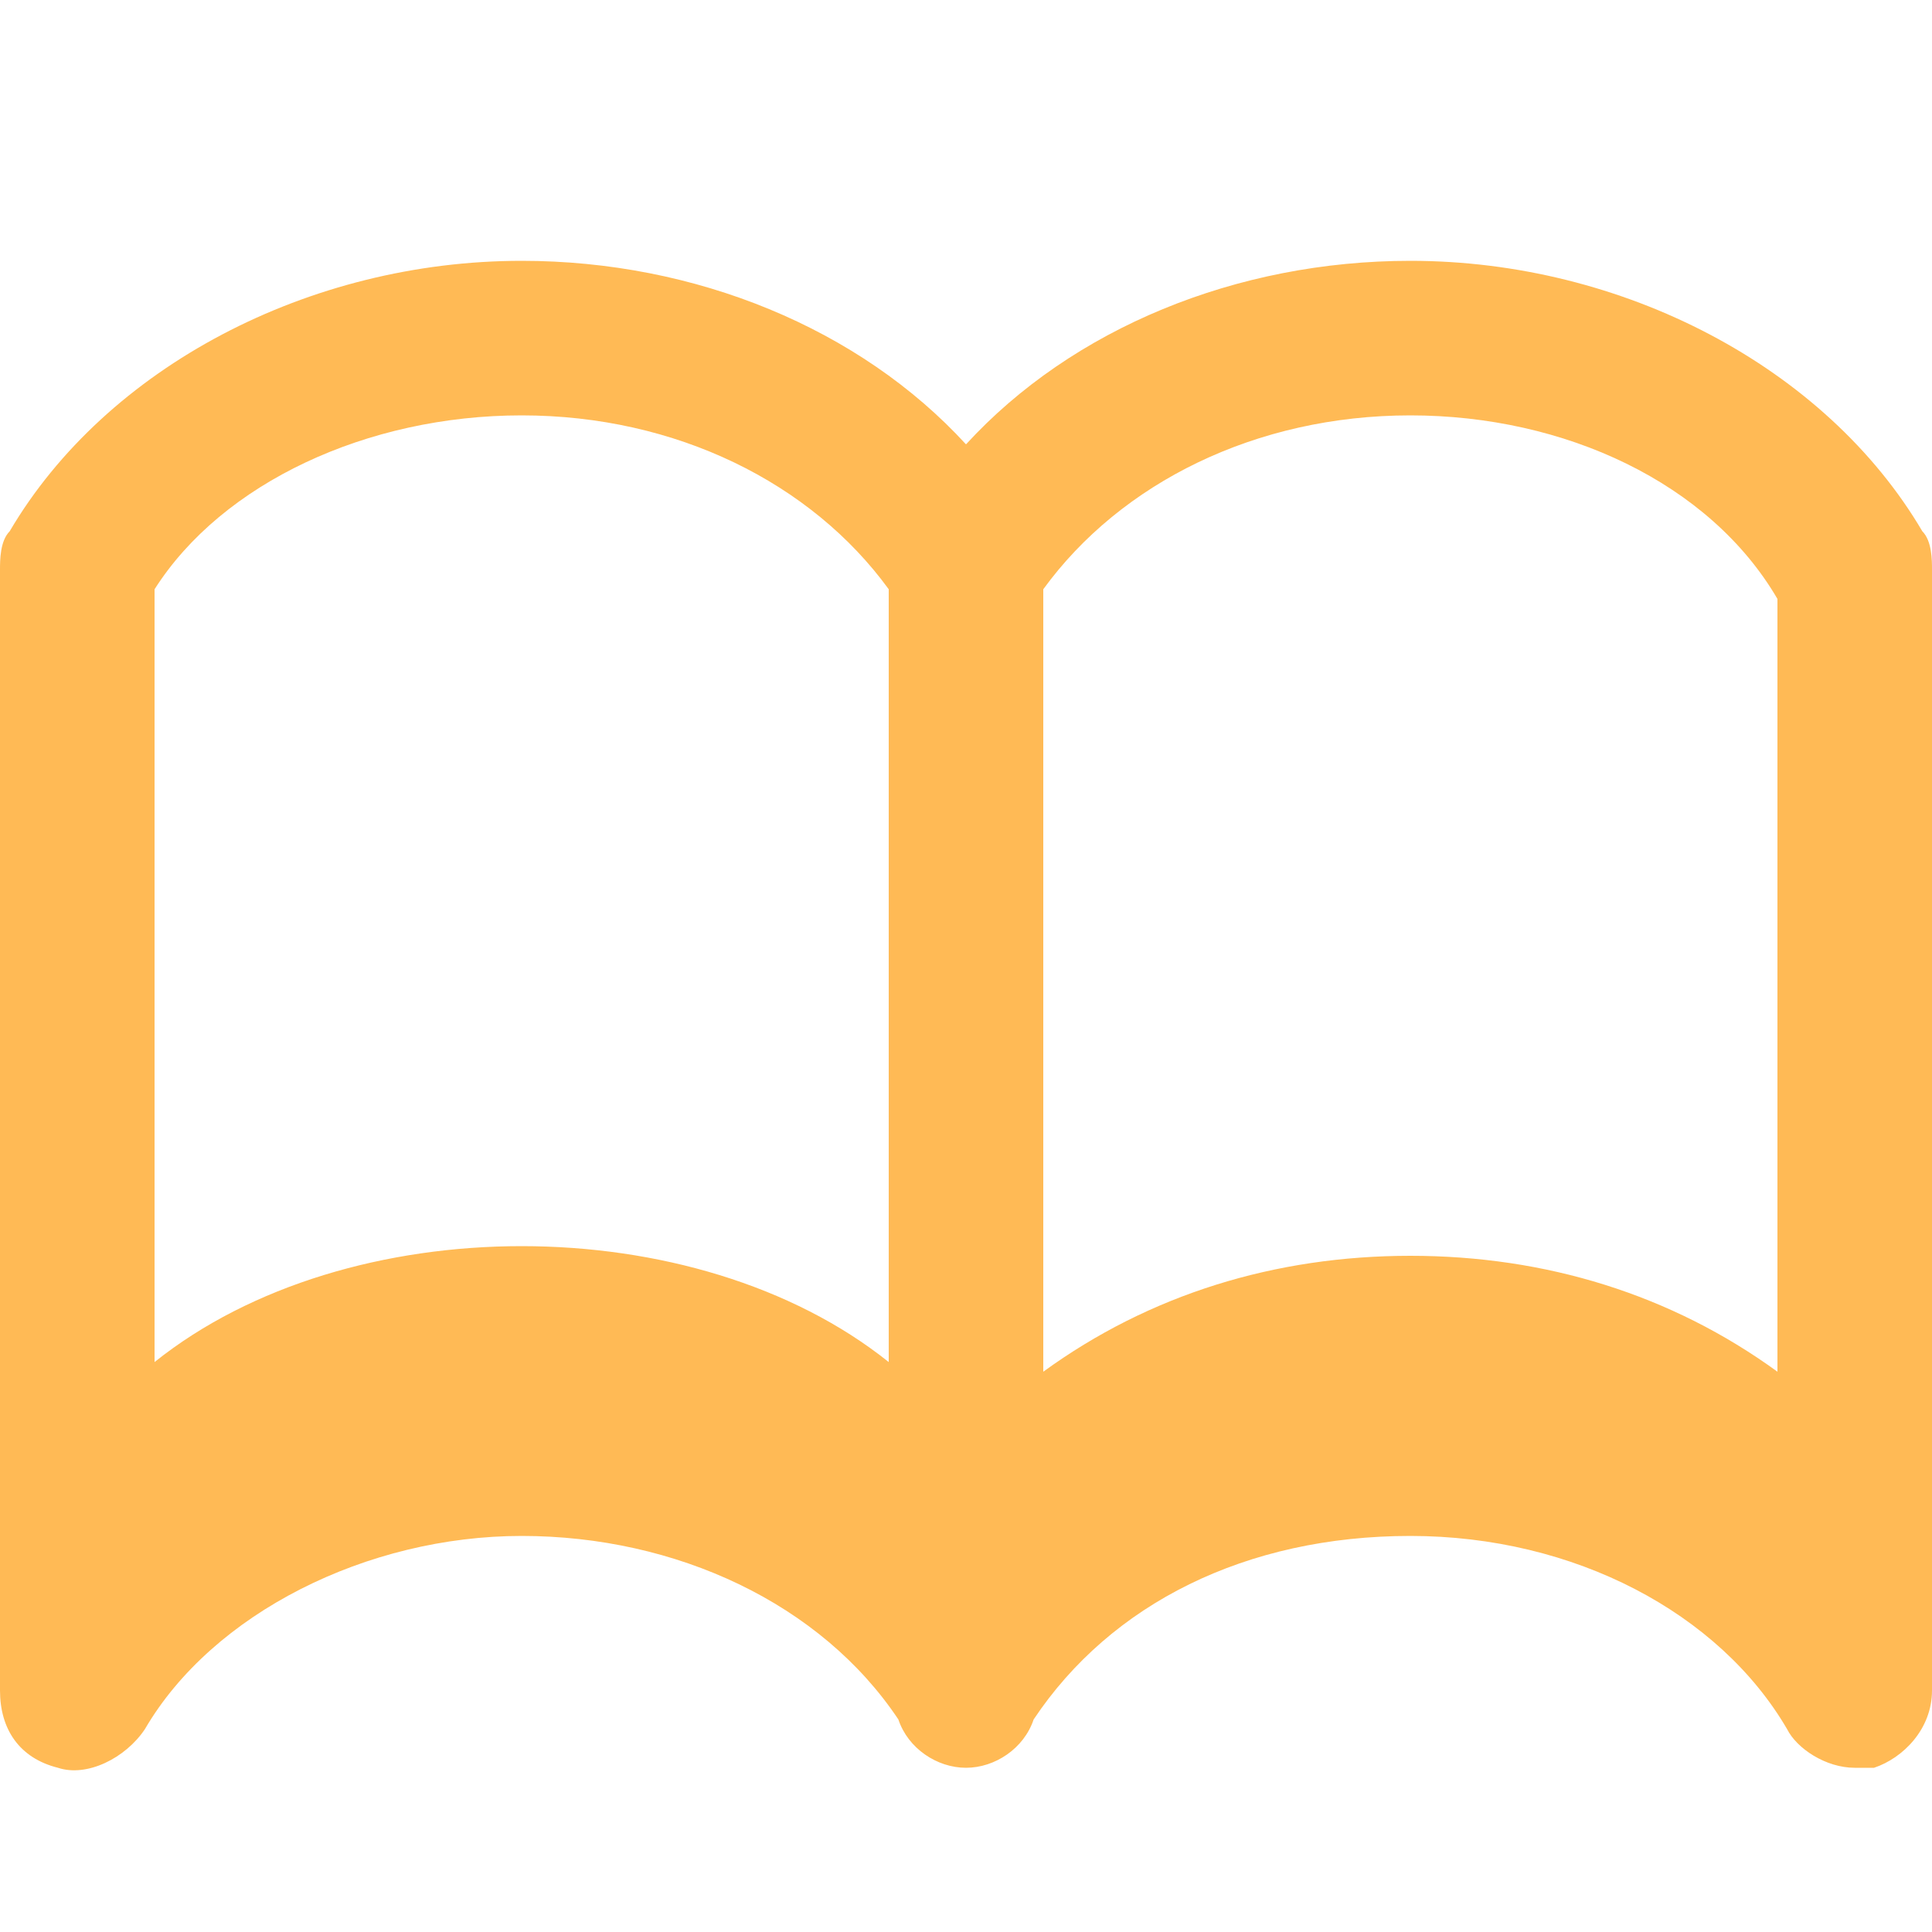 <?xml version="1.0" encoding="utf-8"?>
<!-- Generator: Adobe Illustrator 24.0.1, SVG Export Plug-In . SVG Version: 6.00 Build 0)  -->
<svg version="1.1" id="圖層_1" xmlns="http://www.w3.org/2000/svg" xmlns:xlink="http://www.w3.org/1999/xlink" x="0px" y="0px"
	 viewBox="0 0 20 20" style="enable-background:new 0 0 20 20;" xml:space="preserve">
<style type="text/css">
	.st0{display:none;}
	.st1{display:inline;fill:#B2CBE4;}
	.st2{display:none;fill:#B2CBE4;}
	.st3{fill:#FFBA55;}
</style>
<g class="st0">
	<path class="st1" d="M19.6,11.5l-1.8-3.1V4.2c0-0.5-0.4-0.9-0.9-0.9h-4.3l-1.2-2.1c0.2-0.2,0.2-0.5,0.1-0.8C11.4,0.1,11,0,10.6,0.2
		c-0.3,0.2-0.4,0.6-0.2,0.9c0.1,0.3,0.4,0.4,0.7,0.3l1.1,1.9h-1.9L9,1.2C9.2,1,9.2,0.7,9.1,0.4C8.9,0.1,8.5,0,8.2,0.2
		C7.8,0.4,7.7,0.8,7.9,1.1C8,1.4,8.3,1.5,8.6,1.4l1.1,1.9H7.8L6.5,1.2C6.7,1,6.7,0.7,6.6,0.4C6.4,0.1,6,0,5.7,0.2
		C5.4,0.3,5.2,0.8,5.4,1.1c0.1,0.3,0.4,0.4,0.7,0.3l1.1,1.9H5.3L4,1.2C4.2,1,4.3,0.6,4.1,0.4C3.9,0.1,3.5,0,3.2,0.1
		C2.9,0.3,2.8,0.7,3,1.1c0.1,0.3,0.4,0.4,0.7,0.3l1.1,1.9h-2l-1.1-2C1.8,1.2,1.9,1,1.9,0.8C1.9,0.4,1.5,0,1.1,0S0.3,0.4,0.3,0.8
		s0.4,0.8,0.8,0.8c0.1,0,0.2,0,0.2,0l1.1,2v15.6c0,0.5,0.4,0.9,0.9,0.9h4.1c0.1,0,0.2-0.1,0.2-0.2v-2.2c0-0.1,0.1-0.2,0.2-0.2h4.8
		c0.1,0,0.2,0.1,0.2,0.2v2.2c0,0.1,0.1,0.2,0.2,0.2h4c0.5,0,0.9-0.4,0.9-0.9v-5.6l1.5-0.9C19.7,12.5,19.9,11.9,19.6,11.5z M1.1,1.3
		c-0.3,0-0.5-0.2-0.5-0.5s0.2-0.5,0.5-0.5s0.5,0.2,0.5,0.5S1.3,1.3,1.1,1.3z M12.7,13.4c0,0.1-0.1,0.2-0.2,0.2H7.8
		c-0.1,0-0.2-0.1-0.2-0.2V8.6c0-0.1,0.1-0.2,0.2-0.2h4.8c0.1,0,0.2,0.1,0.2,0.2v4.8C12.8,13.4,12.7,13.4,12.7,13.4z"/>
</g>
<path class="st2" d="M20,16.9c0-0.1,0-0.3-0.1-0.4l-1.4-2.7l0,0V2.5c0-0.5-0.4-1-1-1H2.4c-0.5,0-1,0.4-1,1v11.2l0,0L0,16.4
	c0,0.2,0,0.4,0,0.5l0,0v1.5l0,0c0,0.2,0.1,0.4,0.2,0.5c0.2,0.3,0.5,0.4,0.8,0.4h18c0.3,0,0.6-0.2,0.8-0.4c0.1-0.2,0.2-0.4,0.2-0.5
	l0,0V16.9L20,16.9z M2.9,3H17v10.2H2.9V3z"/>
<g class="st0">
	<path class="st1" d="M14.6,1.9L7.9,5.8h-4c-1.2,0-2.2,1-2.2,2.2v5.8c0,1.2,1,2.2,2.2,2.2h4l6.7,3.9c0.8,0.3,1.7-0.3,1.7-1.2V3.1
		C16.3,2.2,15.4,1.6,14.6,1.9z"/>
</g>
<path class="st2" d="M17.1,5.8h-2.4V4.3c0-1.3-1.1-2.4-2.4-2.4H7.8C6.5,1.9,5.4,3,5.4,4.3v1.5H2.9c-1.2,0-2.2,1-2.2,2.2v9.6
	c0,1.2,1,2.3,2.2,2.3h14.3c1.2,0,2.2-1,2.2-2.3V8C19.4,6.8,18.4,5.8,17.1,5.8z M7.2,4.3c0-0.3,0.3-0.6,0.6-0.6h4.5
	c0.3,0,0.6,0.3,0.6,0.6v1.5H7.2V4.3z"/>
<path class="st3" d="M19.9,5.5c-1-1.7-3.1-2.8-5.3-2.8c-1.8,0-3.5,0.7-4.6,1.9C8.9,3.4,7.2,2.7,5.4,2.7c-2.2,0-4.3,1.1-5.3,2.8
	C0,5.6,0,5.8,0,5.9v9.9v0.3v1.4c0,0.4,0.2,0.7,0.6,0.8c0.3,0.1,0.7-0.1,0.9-0.4c0.7-1.2,2.3-2,3.9-2s3.1,0.7,3.9,1.9
	c0.1,0.3,0.4,0.5,0.7,0.5s0.6-0.2,0.7-0.5c0.8-1.2,2.2-1.9,3.9-1.9s3.2,0.8,3.9,2c0.1,0.2,0.4,0.4,0.7,0.4c0.1,0,0.1,0,0.2,0
	c0.3-0.1,0.6-0.4,0.6-0.8v-1.4v-0.3V5.9C20,5.8,20,5.6,19.9,5.5z M10.8,6.1C11.6,5,13,4.3,14.6,4.3s3.1,0.7,3.8,1.9v8
	C17.3,13.4,16,13,14.6,13s-2.7,0.4-3.8,1.2V6.1z M1.6,6.1C2.3,5,3.8,4.3,5.4,4.3s3,0.7,3.8,1.8v8c-1-0.8-2.4-1.2-3.8-1.2
	s-2.8,0.4-3.8,1.2C1.6,14.1,1.6,6.1,1.6,6.1z"/>
<path class="st2" d="M18,10.8v8c0,0.4-0.3,0.8-0.8,0.8H2.8c-0.4,0-0.8-0.3-0.8-0.8v-8C2,10.4,2.3,10,2.8,10s0.8,0.3,0.8,0.8V18h12.9
	v-7.2c0-0.4,0.3-0.8,0.8-0.8S18,10.4,18,10.8z M10,15.4l4.5-4.5h-3.7V3.4c0-0.4-0.3-0.7-0.7-0.7S9.3,3,9.3,3.4v7.5H5.5L10,15.4z"/>
<path class="st2" d="M13,15.6c-0.9,0.5-2,0.8-3.2,0.8c-1.3,0-2.4-0.4-3.4-1c0.2-2,1.1-3.6,2.3-4.2c0.3,0.1,0.6,0.2,1,0.2
	s0.7-0.1,1-0.2C12,11.8,12.9,13.5,13,15.6z M9.8,11c1.3,0,2.4-1.1,2.4-2.4s-1.1-2.4-2.4-2.4S7.4,7.3,7.4,8.6S8.4,11,9.8,11z
	 M18.6,10c0,4.8-3.9,8.8-8.8,8.8c-1.9,0-3.7-0.6-5.2-1.7L3,18.7c-0.3,0.3-0.7,0.5-1.1,0.5S1.1,19,0.8,18.7c-0.6-0.6-0.6-1.6,0-2.3
	l1.7-1.7c-0.9-1.4-1.4-3-1.4-4.7c0-4.8,3.9-8.8,8.8-8.8S18.6,5.2,18.6,10z M17.1,10c0-4-3.2-7.2-7.2-7.2S2.6,6.1,2.6,10
	c0,4,3.2,7.2,7.2,7.2S17.1,14,17.1,10z"/>
</svg>
